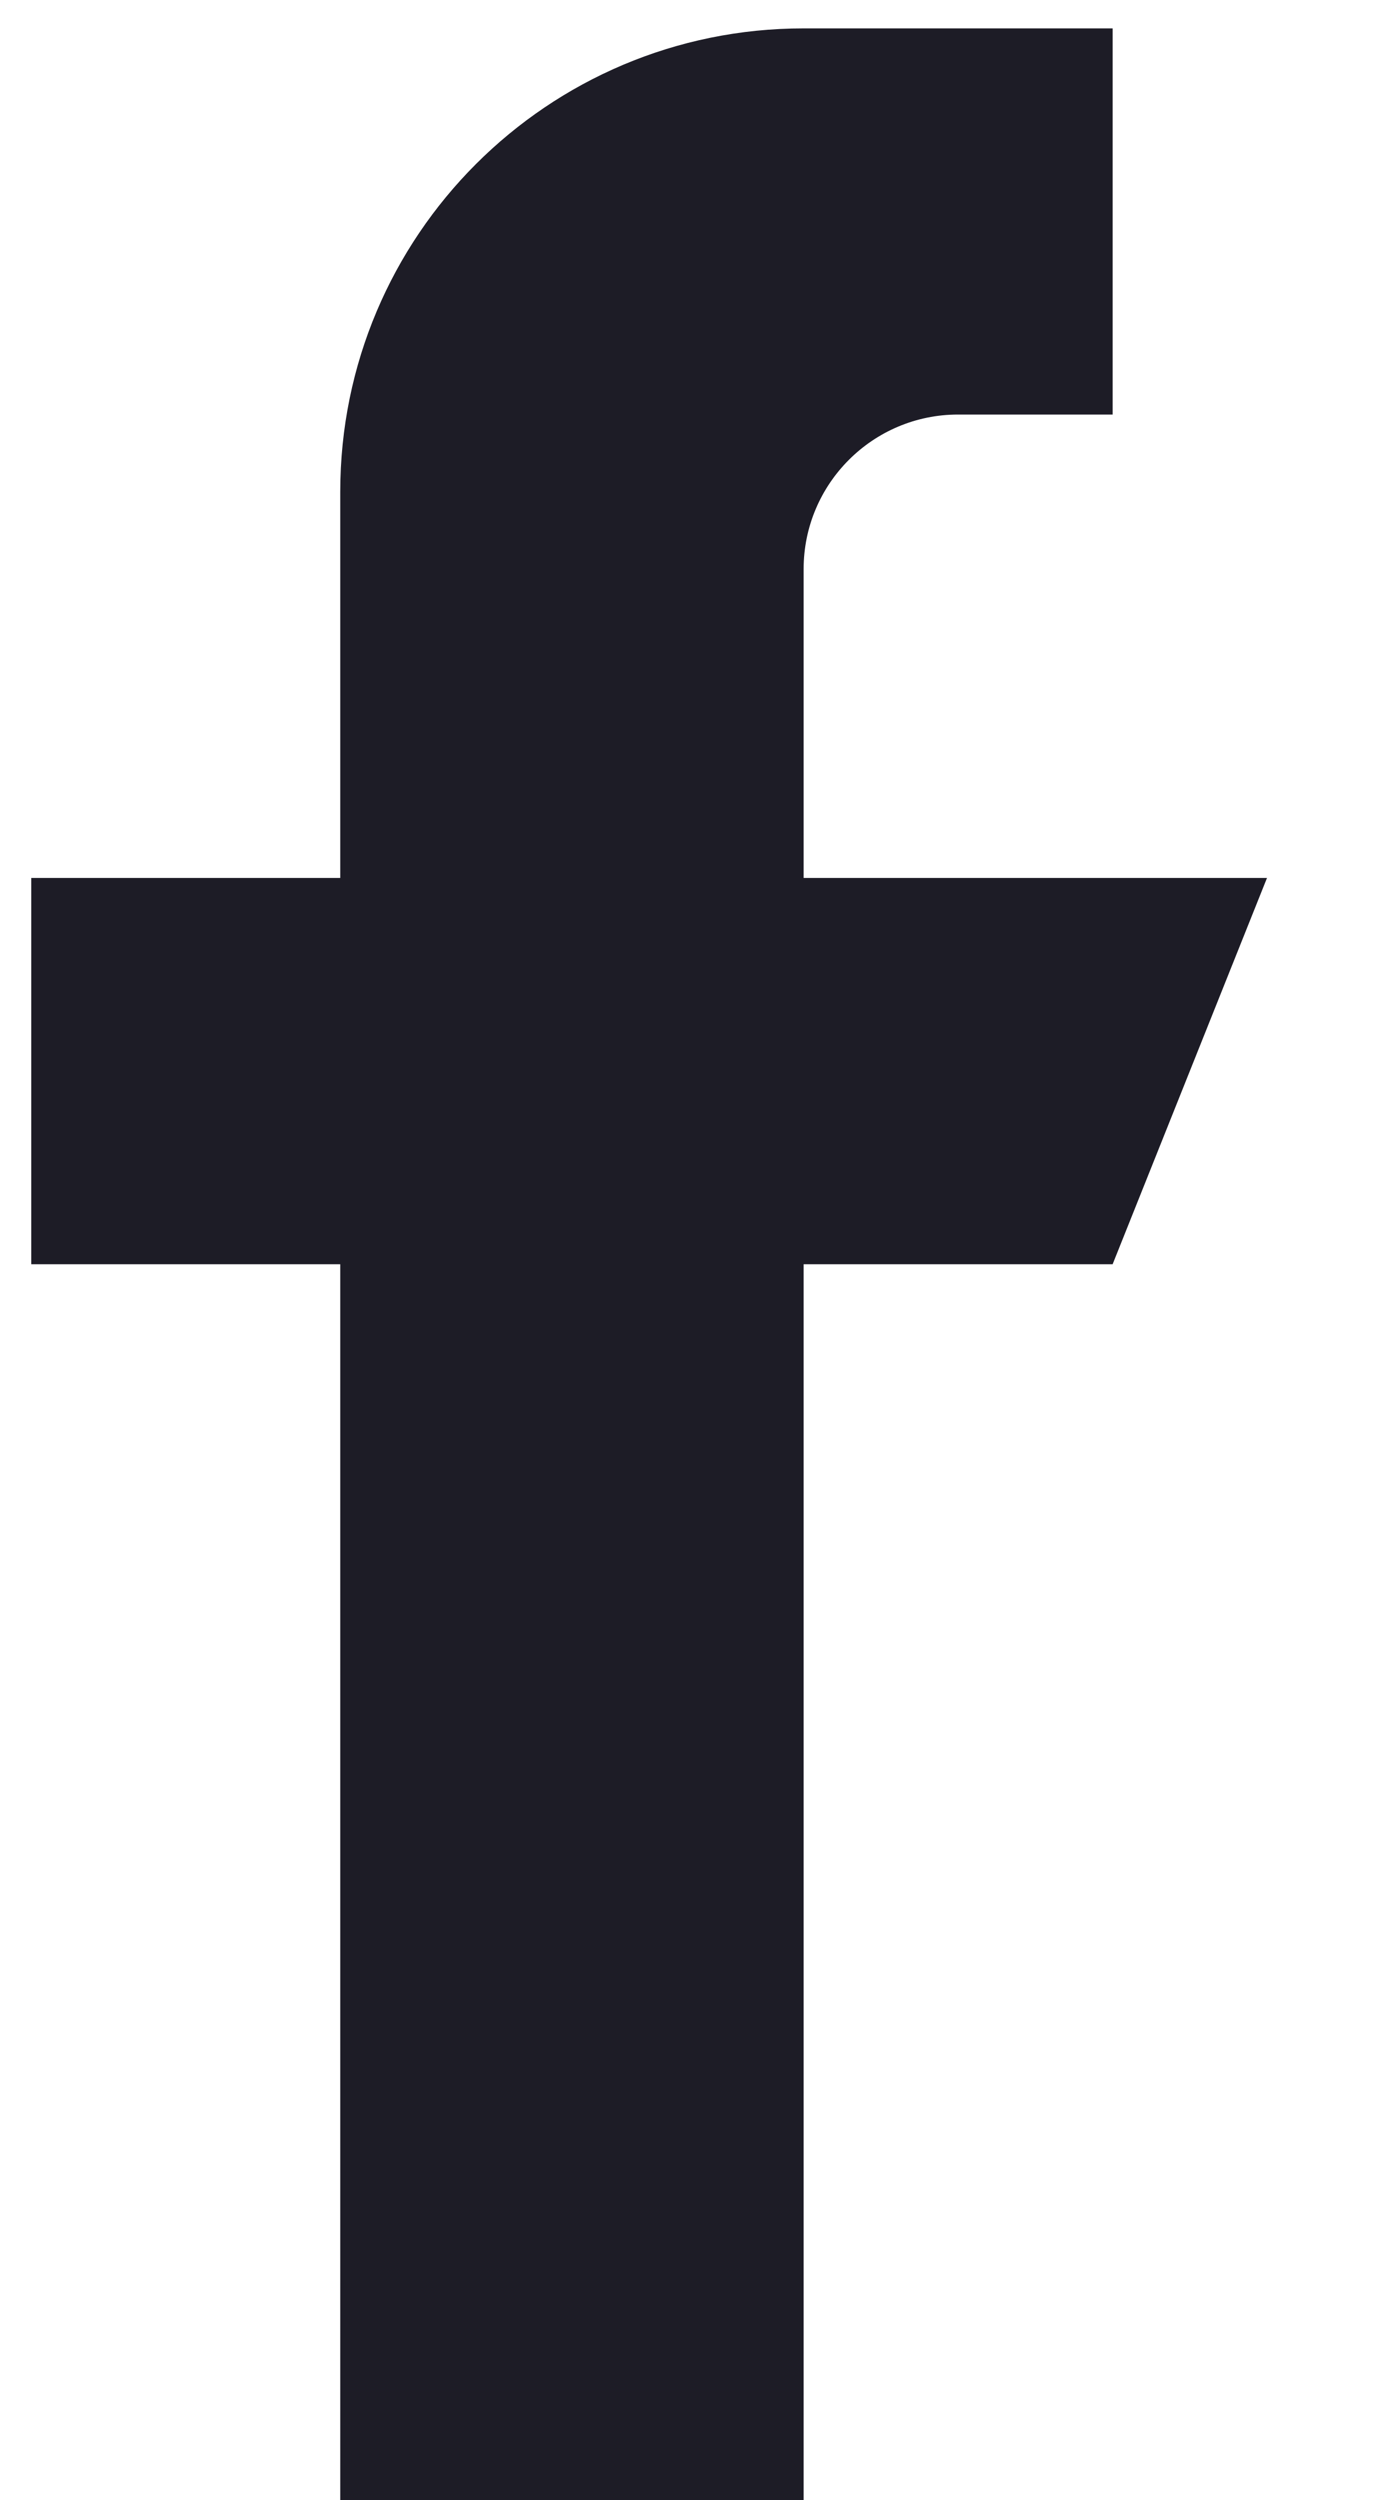 <svg width="11" height="20" viewBox="0 0 11 20" fill="none" xmlns="http://www.w3.org/2000/svg">
<path d="M6.429 7.023V4.552C6.429 3.87 6.983 3.316 7.665 3.316H8.901V0.227H6.429C4.381 0.227 2.722 1.886 2.722 3.934V7.023H0.25V10.113H2.722V19.999H6.429V10.113H8.901L10.136 7.023H6.429Z" fill="#1D1C26"/>
</svg>
